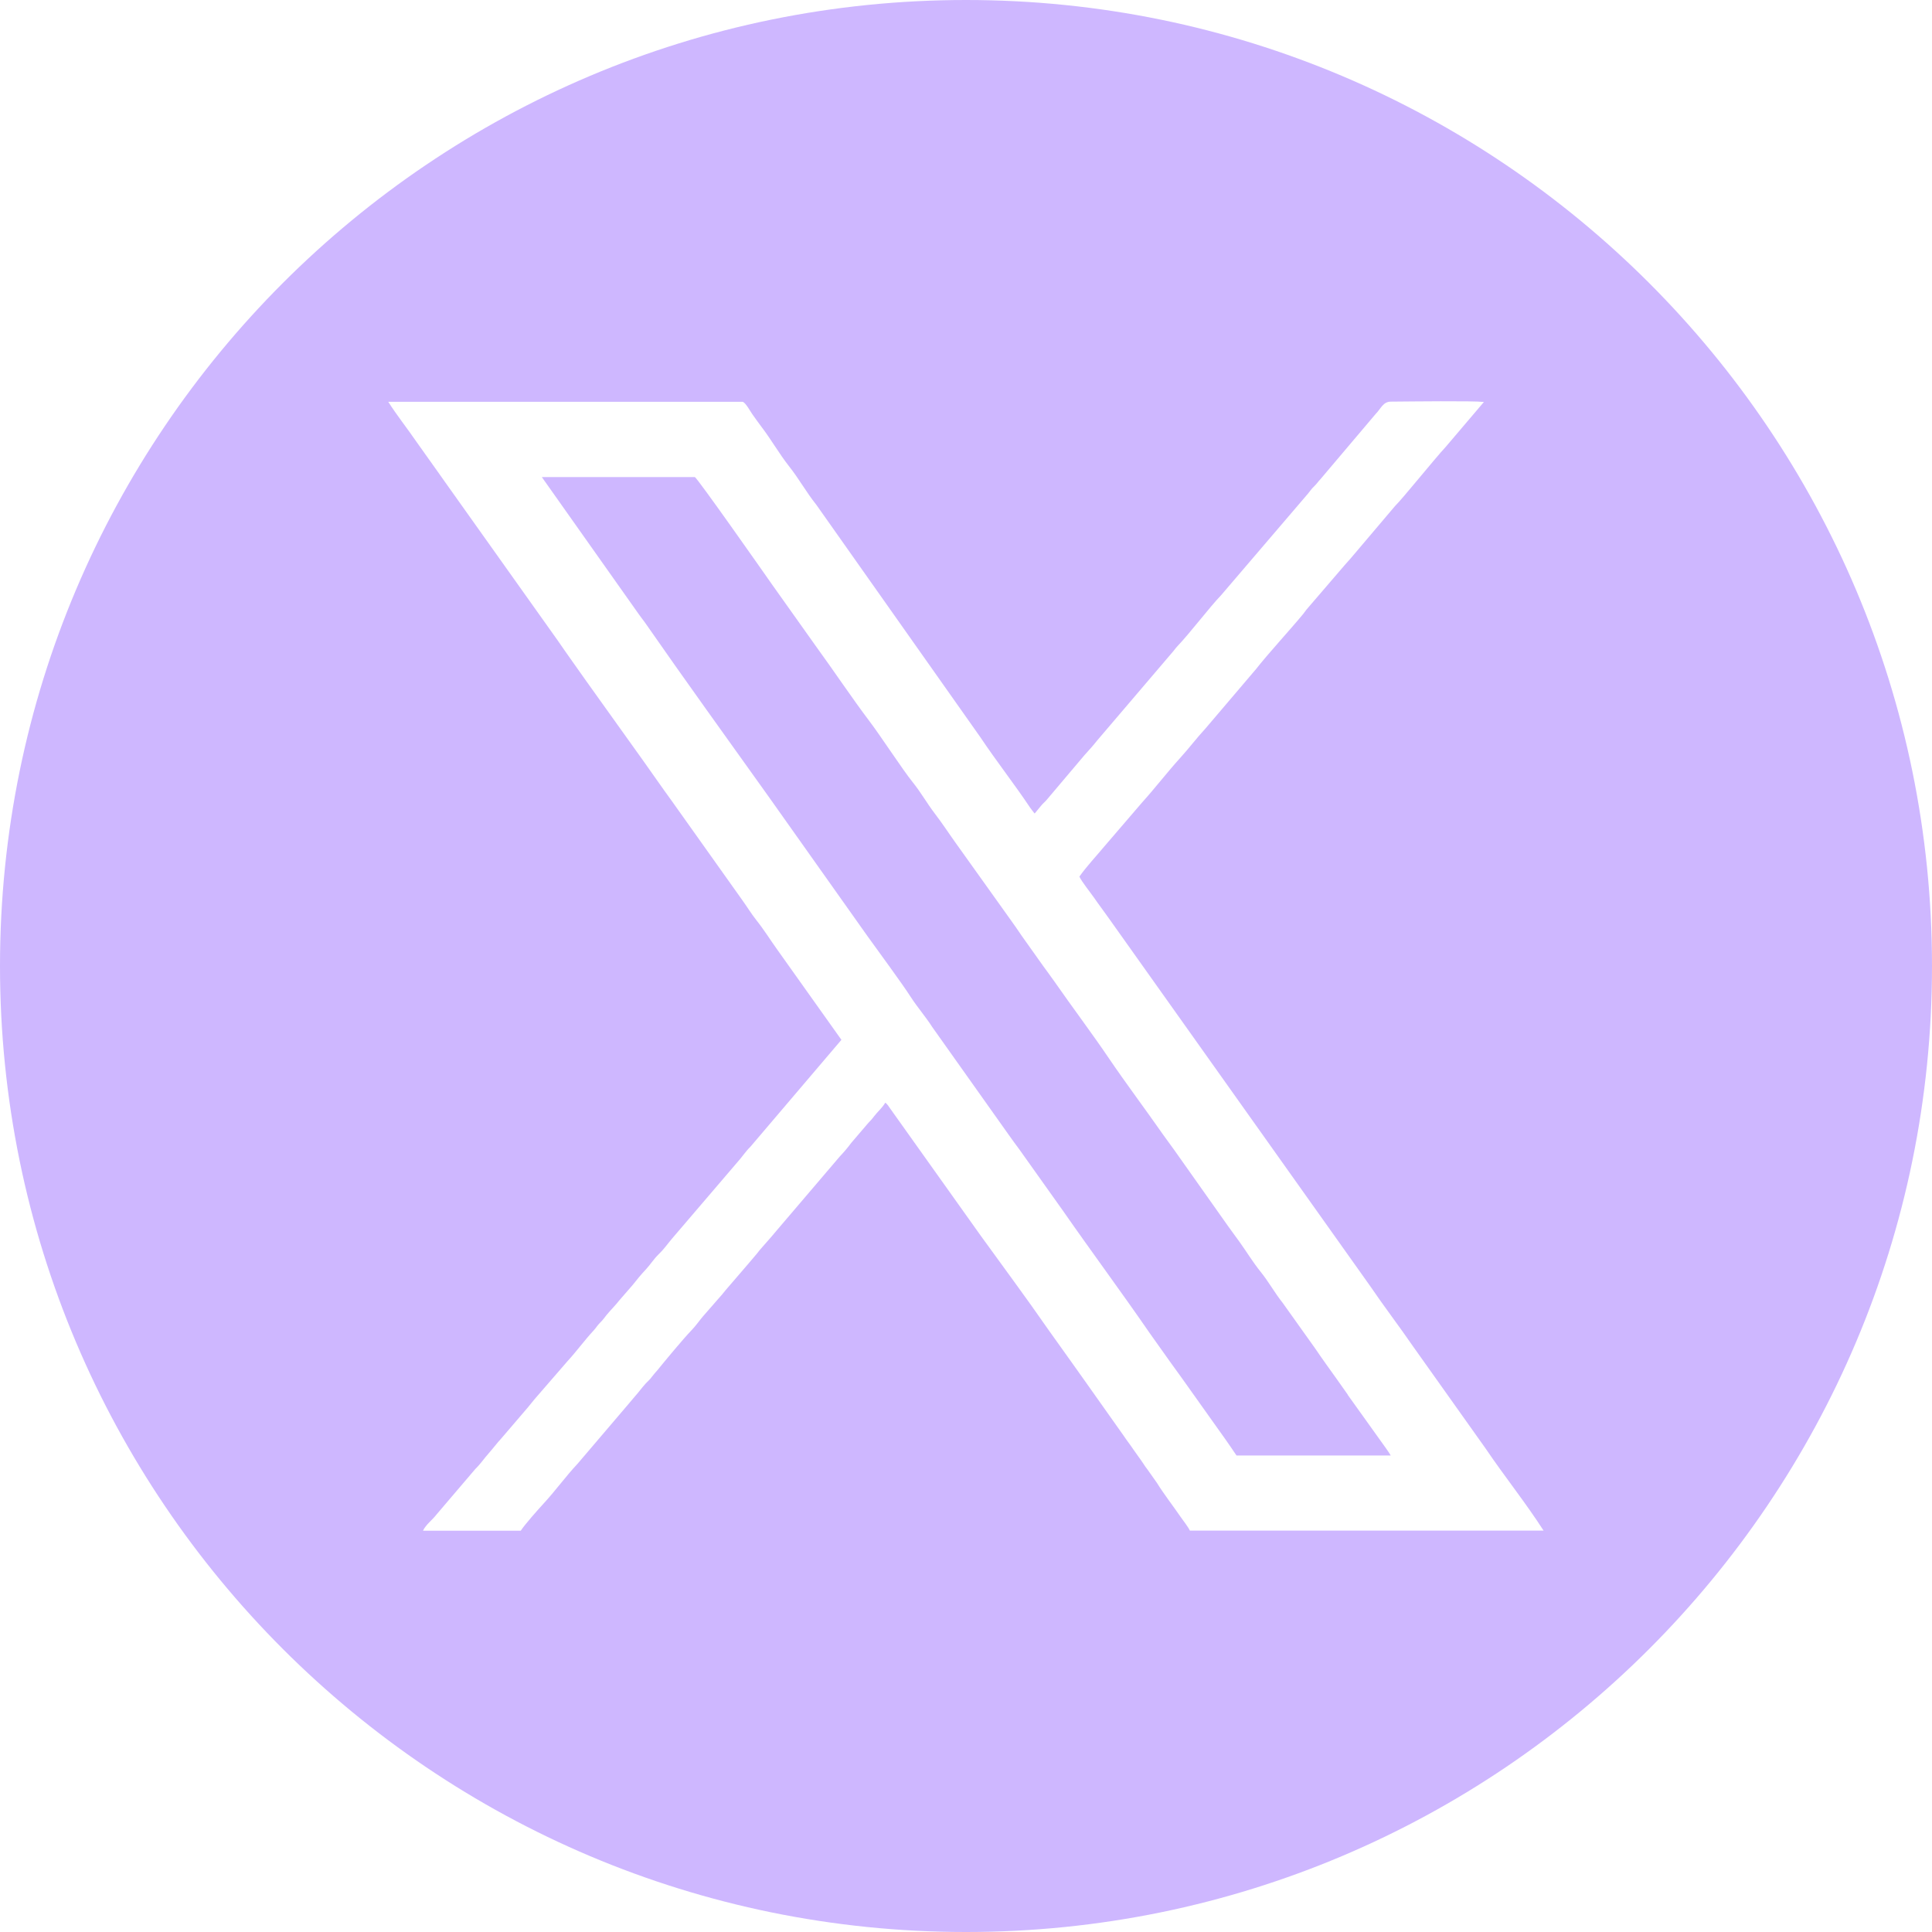 <svg width="70" height="70" viewBox="0 0 70 70" fill="none" xmlns="http://www.w3.org/2000/svg">
<g clip-path="url(#clip0_5773_115)">
<path fill-rule="evenodd" clip-rule="evenodd" d="M35 0C15.67 0 0 15.67 0 35C0 54.33 15.67 70 35 70C54.33 70 70 54.33 70 35C70 15.67 54.33 0 35 0ZM43.113 55.46C43.054 55.328 42.876 55.104 42.778 54.963C42.502 54.56 42.167 54.131 41.918 53.728L41.584 53.255C41.513 53.166 41.47 53.099 41.412 53.01C41.292 52.829 41.181 52.69 41.065 52.518C40.951 52.346 40.831 52.199 40.718 52.027L39.342 50.083C39.234 49.93 39.121 49.773 39.007 49.611L37.96 48.143C37.168 47 36.342 45.892 35.531 44.768L32.258 40.171C32.206 40.097 32.15 39.999 32.074 39.953C31.972 40.134 31.797 40.279 31.671 40.444C31.601 40.54 31.545 40.598 31.462 40.684L30.842 41.409C30.723 41.571 30.575 41.746 30.431 41.897L28.158 44.562C28.088 44.648 28.017 44.731 27.953 44.805L27.535 45.281C27.403 45.456 27.271 45.597 27.127 45.772L26.298 46.736C26.218 46.828 26.19 46.877 26.092 46.982L25.465 47.7C25.327 47.863 25.22 48.026 25.06 48.192C24.75 48.514 24.102 49.297 23.82 49.644C23.743 49.736 23.684 49.795 23.614 49.89C23.537 49.997 23.497 50.016 23.399 50.123C23.251 50.283 23.147 50.437 22.99 50.611C22.923 50.688 22.858 50.765 22.785 50.854L20.927 53.034C20.491 53.498 20.122 54.017 19.686 54.487C19.502 54.686 18.998 55.254 18.869 55.46H15.326C15.424 55.245 15.673 55.061 15.805 54.886L17.224 53.222C17.42 53.031 17.531 52.853 17.706 52.657C17.875 52.466 18.004 52.288 18.172 52.107L19.124 50.995C19.207 50.888 19.284 50.805 19.367 50.697L20.561 49.319C20.893 48.959 21.176 48.563 21.51 48.204C21.602 48.106 21.633 48.032 21.741 47.925C21.86 47.808 21.882 47.762 21.974 47.648C22.134 47.455 22.297 47.298 22.447 47.105L22.92 46.561C23.083 46.355 23.212 46.196 23.402 45.993C23.565 45.818 23.684 45.618 23.869 45.44C24.056 45.262 24.176 45.081 24.351 44.875L26.709 42.118C26.875 41.94 27.007 41.725 27.188 41.55L30.486 37.675L28.171 34.42C27.904 34.048 27.686 33.692 27.4 33.333C27.222 33.108 27.059 32.841 26.893 32.611L24.332 29.009C23.967 28.509 23.654 28.051 23.301 27.557L21.243 24.679C20.909 24.203 20.552 23.709 20.218 23.221L16.115 17.451C16.023 17.325 15.937 17.202 15.854 17.082L15.083 15.998C14.749 15.51 14.38 15.05 14.067 14.558H26.906C27.013 14.58 27.191 14.915 27.262 15.013C27.391 15.191 27.48 15.323 27.6 15.479C27.94 15.925 28.235 16.444 28.585 16.889C28.948 17.346 29.209 17.829 29.577 18.289L35.519 26.709C36.099 27.578 36.744 28.395 37.328 29.27C37.38 29.347 37.435 29.405 37.487 29.476L37.718 29.196C37.788 29.107 37.877 29.043 37.948 28.951L39.293 27.36C39.465 27.17 39.603 27.019 39.75 26.832L42.45 23.666C42.548 23.558 42.575 23.503 42.668 23.405C43.116 22.935 43.837 21.986 44.24 21.569L47.384 17.893C47.476 17.786 47.495 17.733 47.618 17.617C47.728 17.509 47.743 17.466 47.842 17.362L49.844 14.997C50.031 14.81 50.108 14.555 50.39 14.552C51.106 14.546 53.369 14.518 53.765 14.564L52.383 16.189C51.975 16.628 50.811 18.077 50.547 18.332L48.941 20.227C48.855 20.325 48.809 20.374 48.717 20.479L47.335 22.088C47.289 22.143 47.267 22.186 47.218 22.244C46.736 22.828 45.929 23.703 45.508 24.243L43.678 26.393C43.346 26.752 43.1 27.087 42.766 27.455C42.278 27.993 41.869 28.533 41.387 29.067L40.005 30.676C39.711 31.03 39.373 31.386 39.109 31.76C39.182 31.932 39.511 32.341 39.637 32.522C39.809 32.774 39.99 33.007 40.162 33.253L49.632 46.58C50.142 47.329 50.694 48.05 51.21 48.8L53.833 52.491C54.505 53.486 55.276 54.444 55.927 55.457H43.11L43.113 55.46Z" fill="#CEB7FF"/>
<path fill-rule="evenodd" clip-rule="evenodd" d="M48.831 50.529C48.569 50.163 48.324 49.804 48.047 49.426C47.903 49.227 47.79 49.058 47.654 48.861L46.472 47.203C46.187 46.847 45.969 46.444 45.677 46.082C45.394 45.732 45.155 45.336 44.897 44.977C44.759 44.786 44.627 44.611 44.495 44.424L42.536 41.654C42.41 41.473 42.268 41.292 42.146 41.117C41.516 40.214 40.761 39.207 40.171 38.335C39.566 37.441 38.835 36.471 38.197 35.553C38.065 35.362 37.923 35.178 37.794 34.997L37.011 33.895C36.873 33.692 36.769 33.538 36.631 33.348L34.65 30.575C34.383 30.203 34.156 29.85 33.867 29.473C33.584 29.101 33.36 28.702 33.075 28.349C32.694 27.876 31.92 26.681 31.499 26.126C30.898 25.333 30.167 24.243 29.543 23.387L27.965 21.166C27.667 20.74 25.257 17.303 25.174 17.285H19.631L23.153 22.266C23.218 22.361 23.291 22.447 23.356 22.539C24.796 24.612 26.405 26.841 27.867 28.889L31.416 33.898C31.794 34.426 32.7 35.654 32.995 36.118C33.237 36.495 33.538 36.836 33.781 37.217L36.526 41.086C36.658 41.276 36.787 41.449 36.928 41.639L38.507 43.859C39.535 45.336 40.641 46.828 41.648 48.29L42.431 49.392C42.56 49.577 42.704 49.761 42.833 49.948L44.412 52.168C44.476 52.264 44.547 52.362 44.608 52.451C44.685 52.561 44.731 52.638 44.802 52.736H50.39C50.344 52.654 50.268 52.549 50.215 52.472L48.831 50.538V50.529Z" fill="#CEB7FF"/>
</g>
<defs>
<clipPath id="clip0_5773_115">
<rect width="70" height="70" fill="white"/>
</clipPath>
</defs>
</svg>
